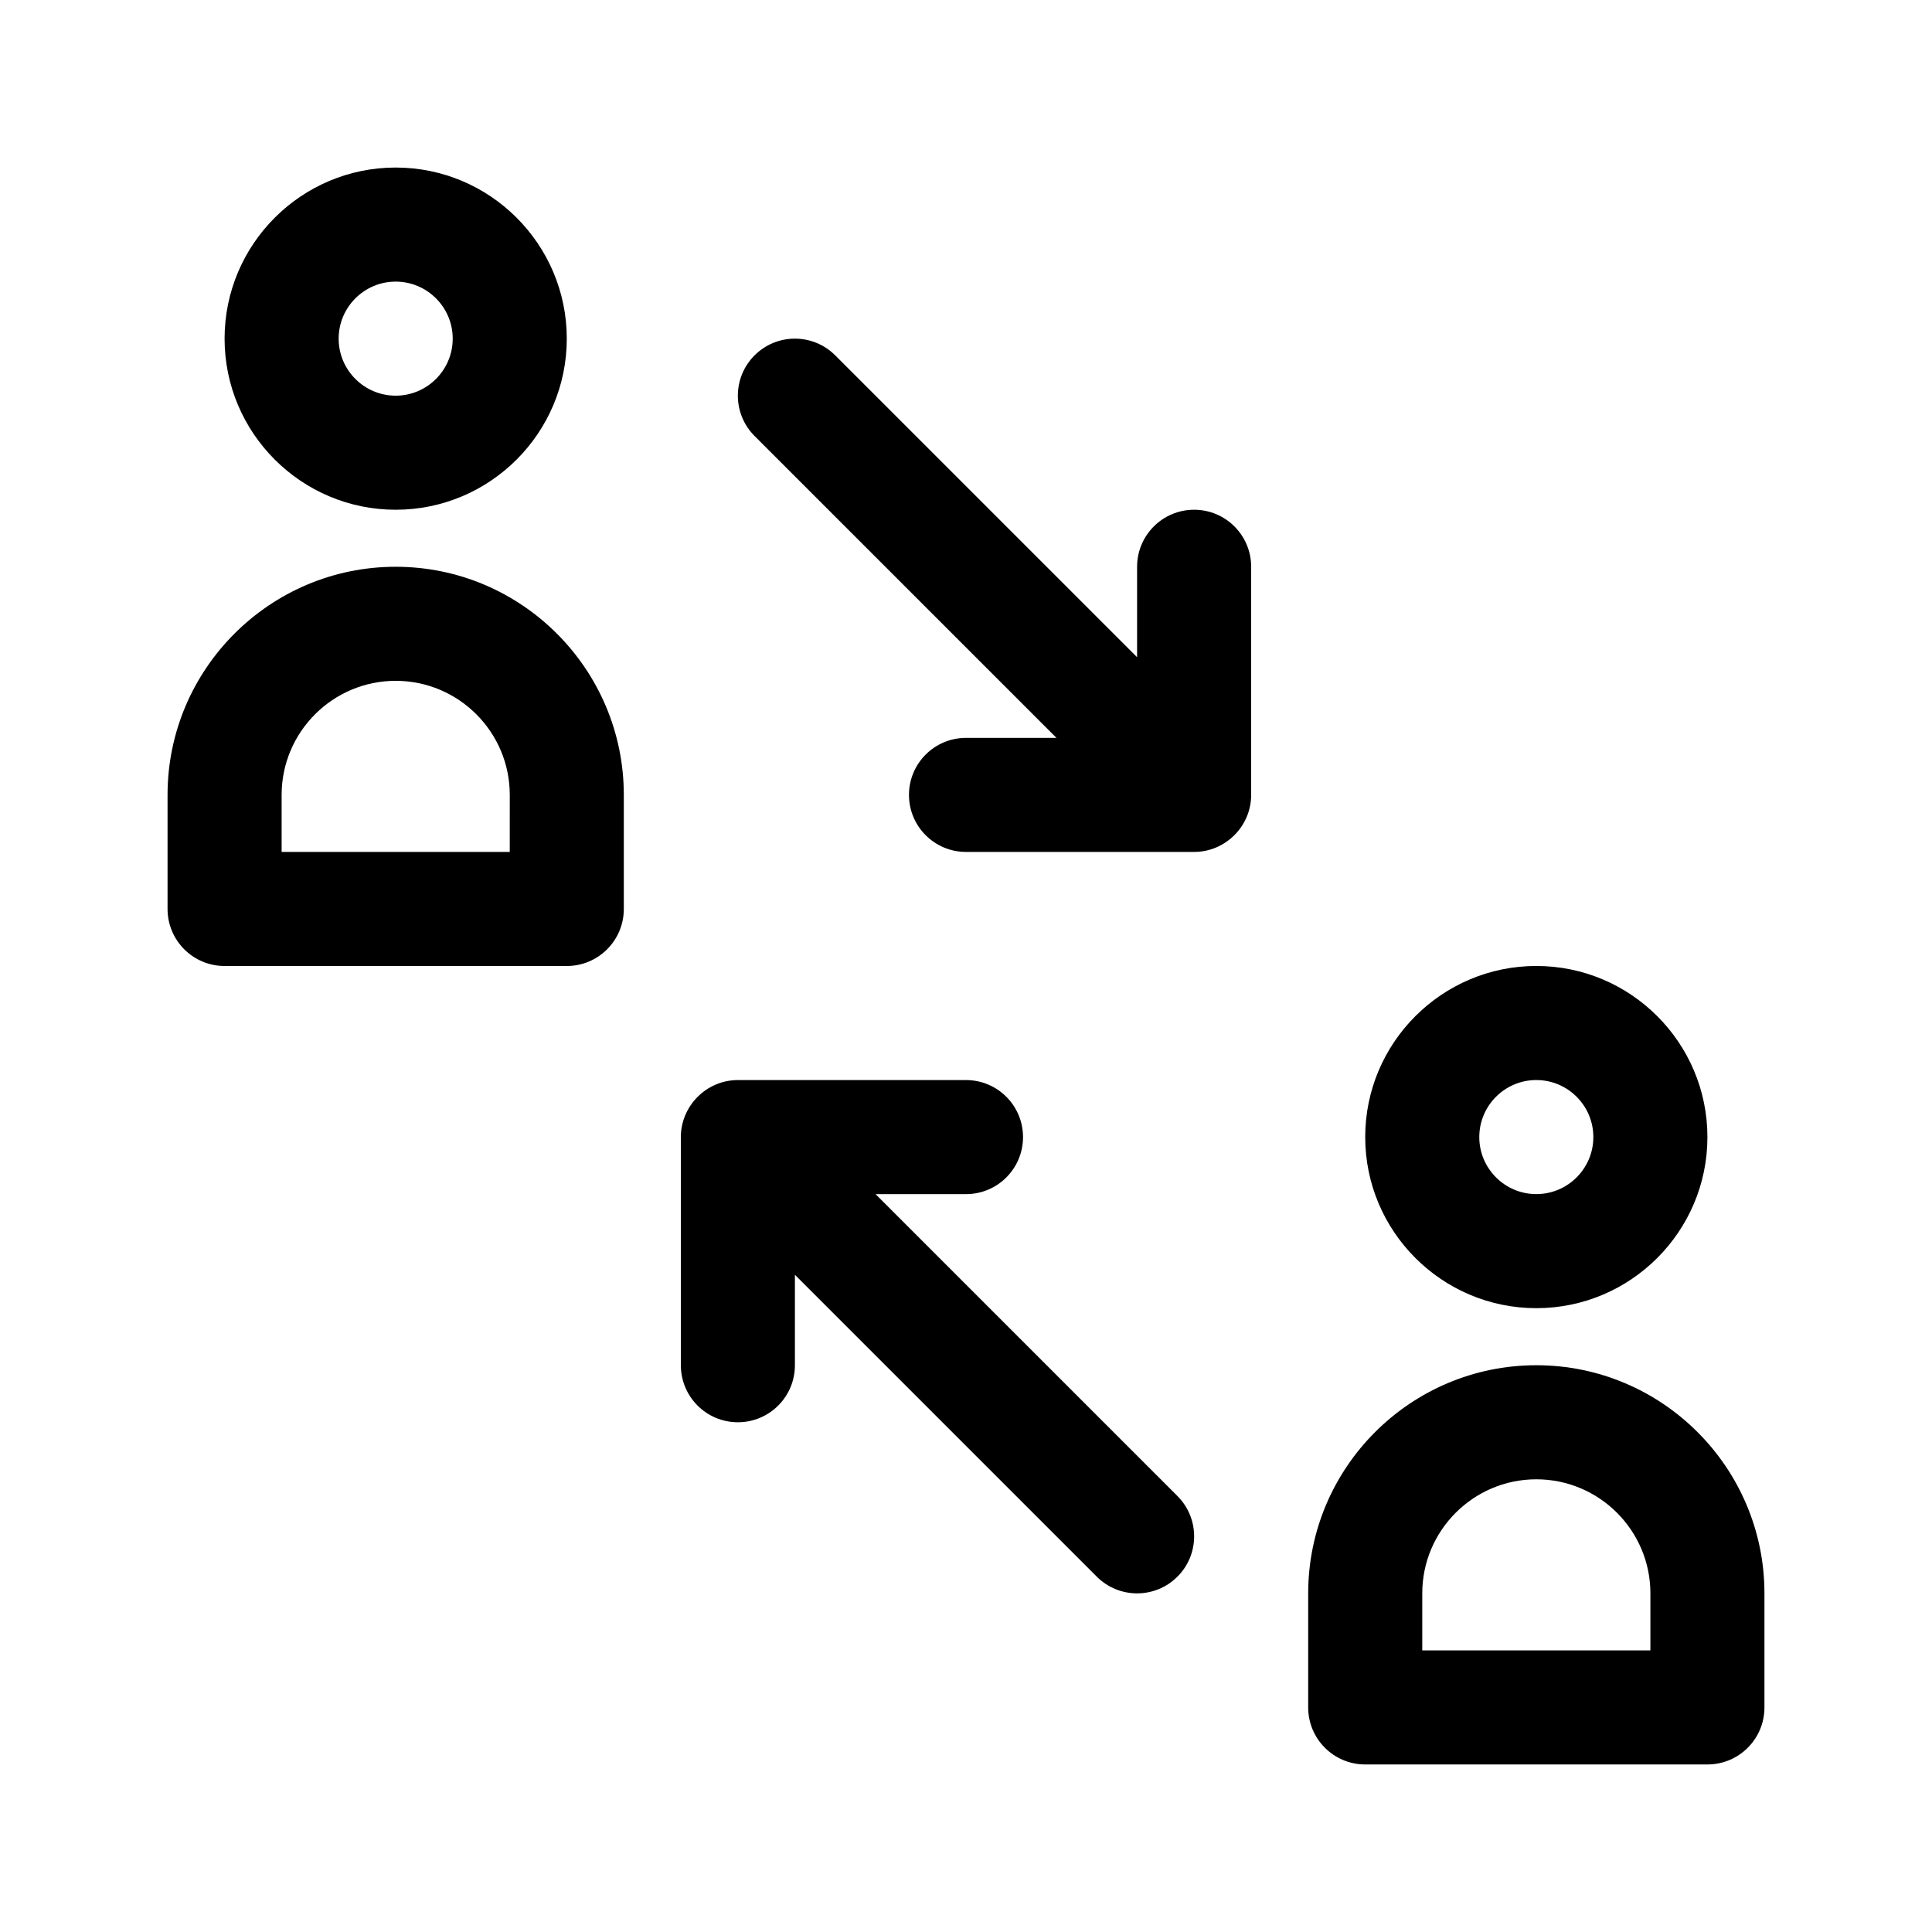 <?xml version="1.0" encoding="UTF-8"?>
<!-- Uploaded to: ICON Repo, www.iconrepo.com, Generator: ICON Repo Mixer Tools -->
<svg fill="#000000" width="800px" height="800px" version="1.1" viewBox="144 144 512 512" xmlns="http://www.w3.org/2000/svg">
 <g>
  <path d="m248.86 188.4c-25.004 0-45.344 20.34-45.344 45.344 0 25.004 20.34 45.344 45.344 45.344 25.004 0 45.344-20.34 45.344-45.344 0-25.004-20.34-45.344-45.344-45.344zm0 60.457c-8.332 0-15.113-6.781-15.113-15.113 0-8.332 6.781-15.113 15.113-15.113s15.113 6.781 15.113 15.113c0 8.332-6.781 15.113-15.113 15.113z"/>
  <path d="m551.14 490.68c25.004 0 45.344-20.34 45.344-45.344s-20.34-45.344-45.344-45.344-45.344 20.34-45.344 45.344 20.34 45.344 45.344 45.344zm0-60.457c8.332 0 15.113 6.777 15.113 15.113 0 8.34-6.781 15.113-15.113 15.113s-15.113-6.777-15.113-15.113c0-8.336 6.781-15.113 15.113-15.113z"/>
  <path d="m248.86 294.2c-33.336 0-60.457 27.121-60.457 60.457v30.23c0 8.348 6.766 15.113 15.113 15.113h90.688c8.348 0 15.113-6.766 15.113-15.113v-30.23c0-33.336-27.121-60.457-60.457-60.457zm30.23 75.57h-60.457v-15.113c0-16.672 13.559-30.23 30.23-30.23s30.23 13.559 30.23 30.23z"/>
  <path d="m551.14 505.8c-33.336 0-60.457 27.113-60.457 60.457v30.23c0 8.352 6.766 15.113 15.113 15.113h90.688c8.348 0 15.113-6.762 15.113-15.113v-30.23c0-33.34-27.121-60.457-60.457-60.457zm30.23 75.574h-60.457v-15.113c0-16.668 13.559-30.23 30.23-30.23s30.23 13.562 30.23 30.23z"/>
  <path d="m475.57 294.2v60.457c0 8.332-6.848 15.113-15.113 15.113h-60.457c-8.348 0-15.113-6.766-15.113-15.113s6.766-15.113 15.113-15.113h23.973l-80.004-80c-5.906-5.906-5.906-15.469 0-21.371 5.906-5.906 15.469-5.906 21.371 0l80 79.996v-23.969c0-8.348 6.766-15.113 15.113-15.113 8.352 0 15.117 6.766 15.117 15.113z"/>
  <path d="m456.03 540.46c5.906 5.906 5.906 15.469 0 21.371-5.906 5.906-15.469 5.906-21.371 0l-80-80v23.969c0 8.352-6.766 15.113-15.113 15.113-8.348 0-15.113-6.762-15.113-15.113l-0.004-60.457c0-8.207 6.731-15.113 15.113-15.113h60.457c8.348 0 15.113 6.762 15.113 15.113 0 8.352-6.766 15.113-15.113 15.113h-23.973z"/>
 </g>
</svg>